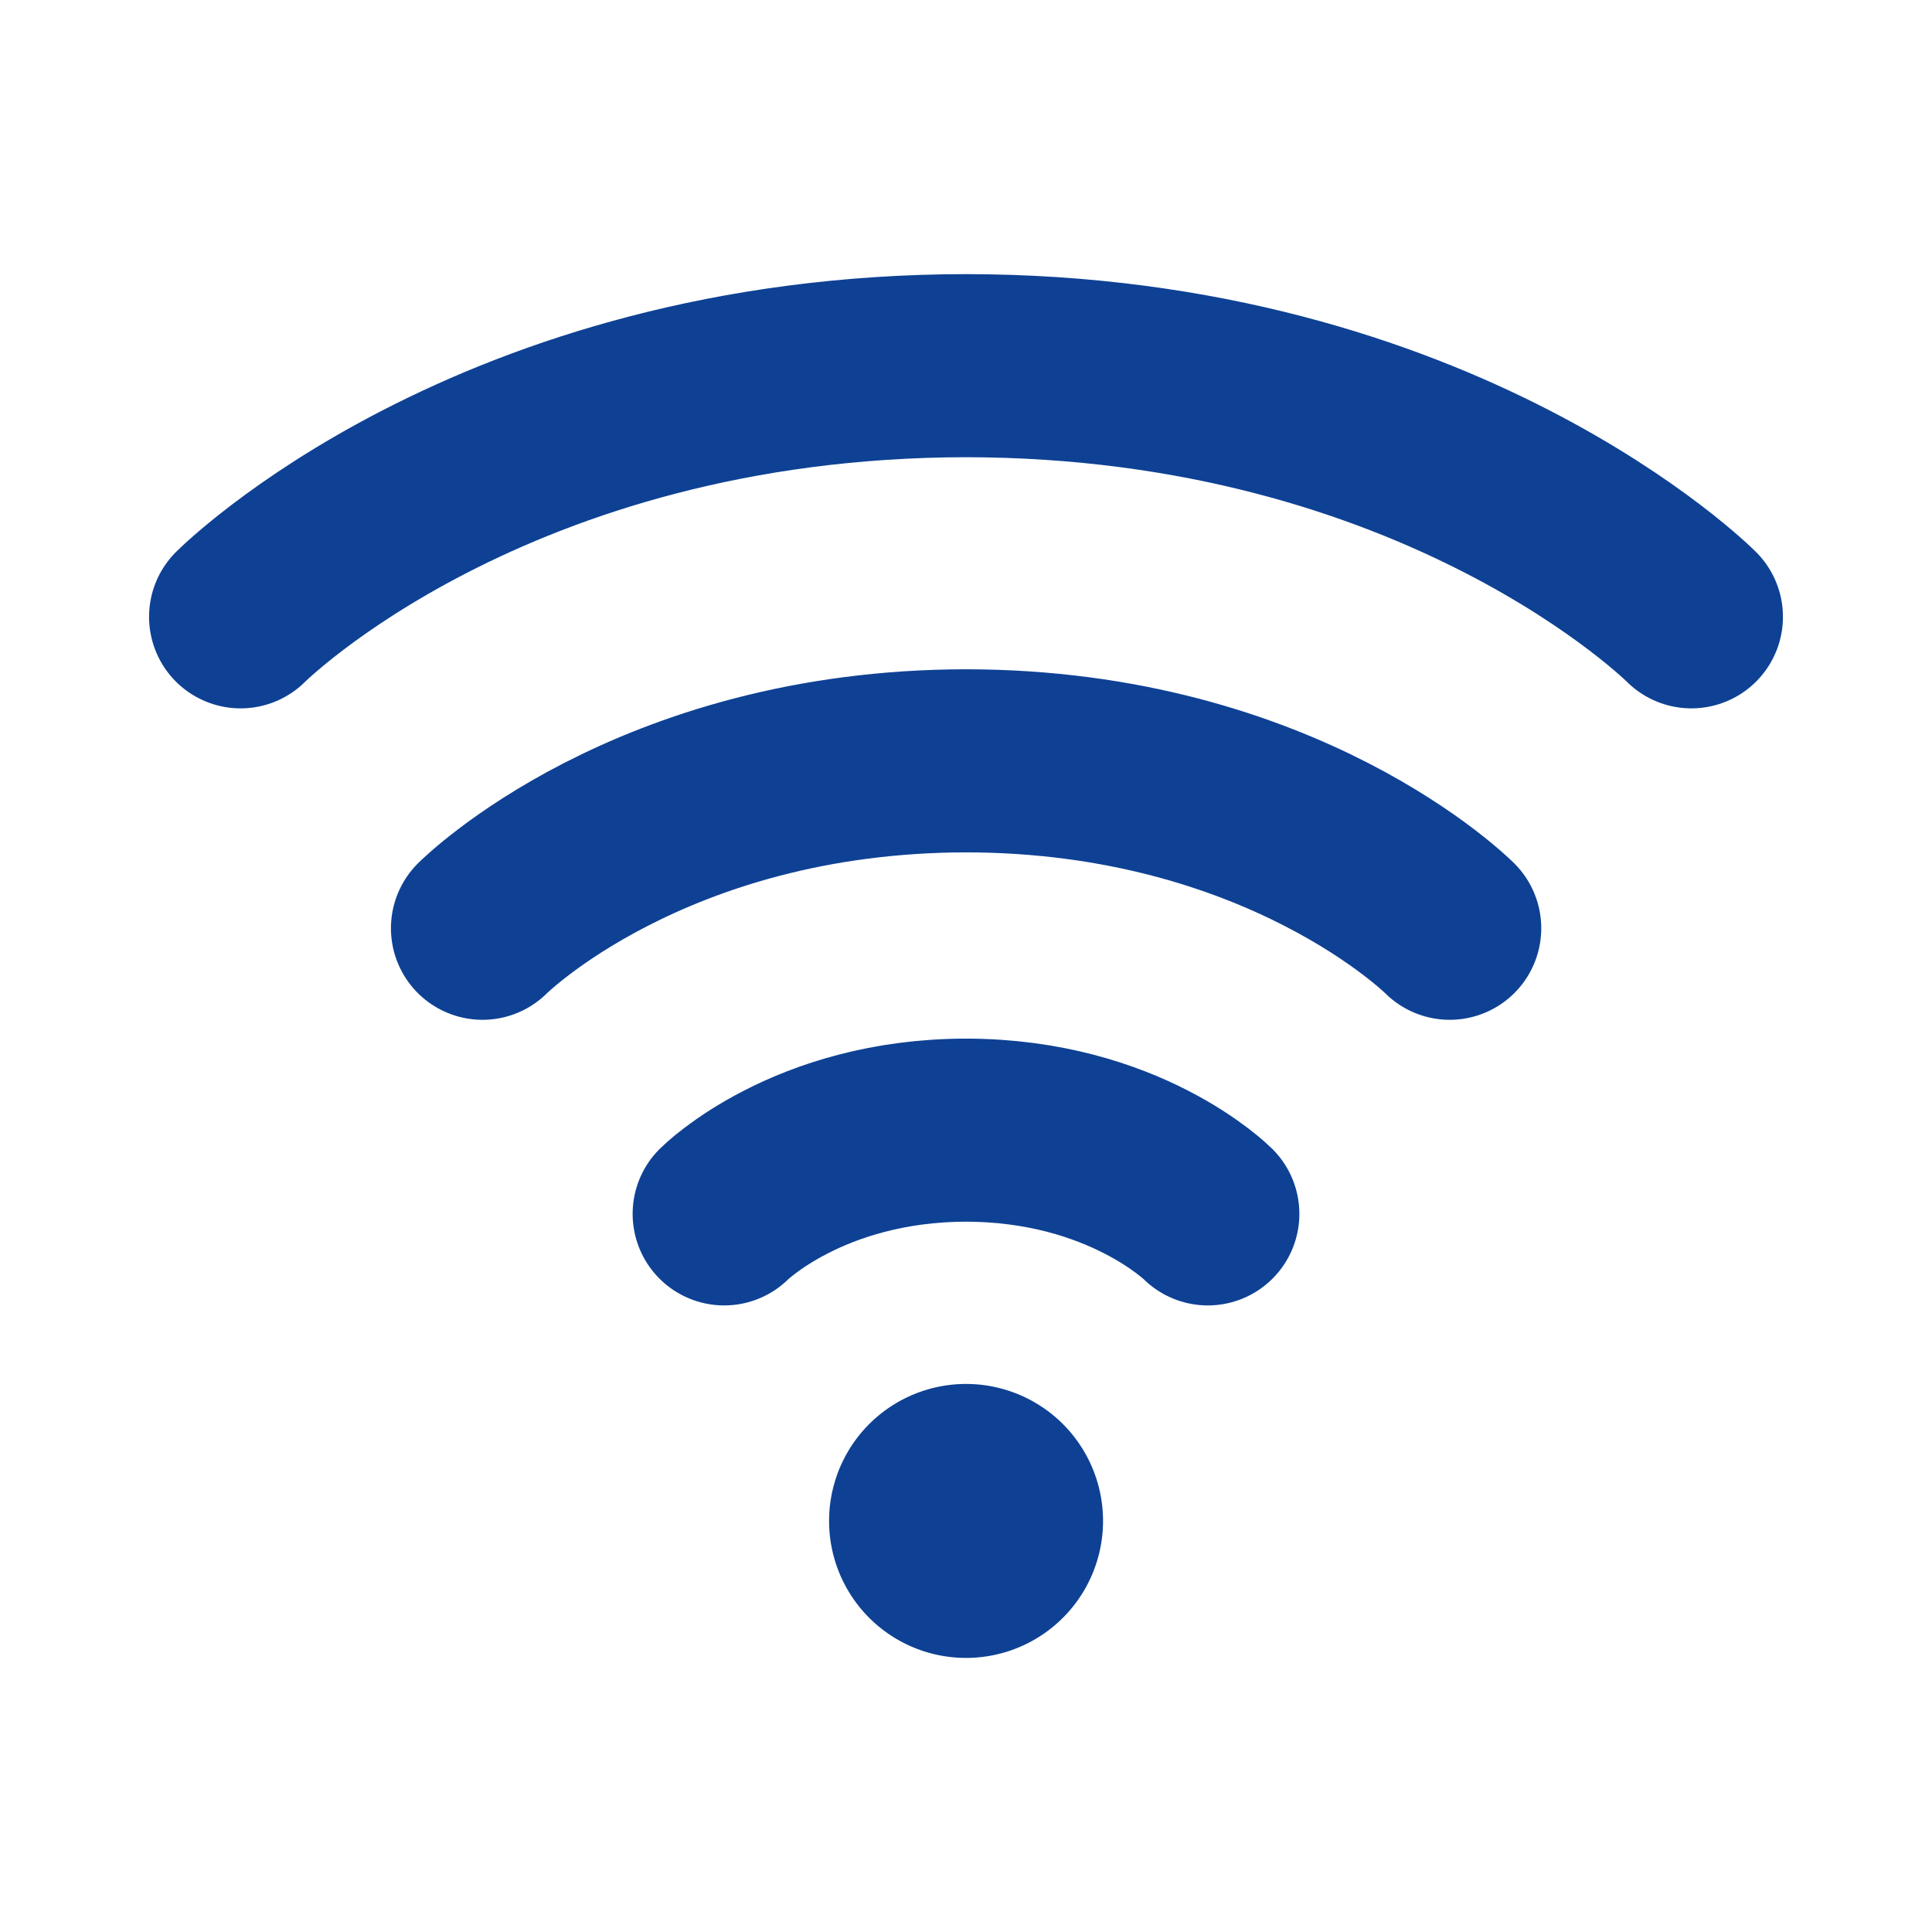 <?xml version="1.0" encoding="UTF-8"?>
<svg xmlns="http://www.w3.org/2000/svg" id="Ebene_10" data-name="Ebene 10" viewBox="0 0 300 300">
  <defs>
    <style>.cls-1{fill:#0e4194;}.cls-2,.cls-3{fill:none;}.cls-2{stroke:#0e4194;stroke-linecap:round;stroke-width:28.43px;}</style>
  </defs>
  <title>11_WLAN</title>
  <path class="cls-1" d="M150,257.44a21.27,21.27,0,1,0-21.26-21.27A21.26,21.26,0,0,0,150,257.44Z"></path>
  <path class="cls-2" d="M112.45,188.49s13-13,37.63-13m37.47,13s-13-13-37.63-13m-75-31.35s25.94-26,75.25-26m74.94,26s-25.94-26-75.25-26M37.36,95.78s38.9-39,112.87-39m112.41,39s-38.91-39-112.87-39"></path>
  <rect class="cls-3" x="10" y="10" width="280" height="280"></rect>
</svg>
